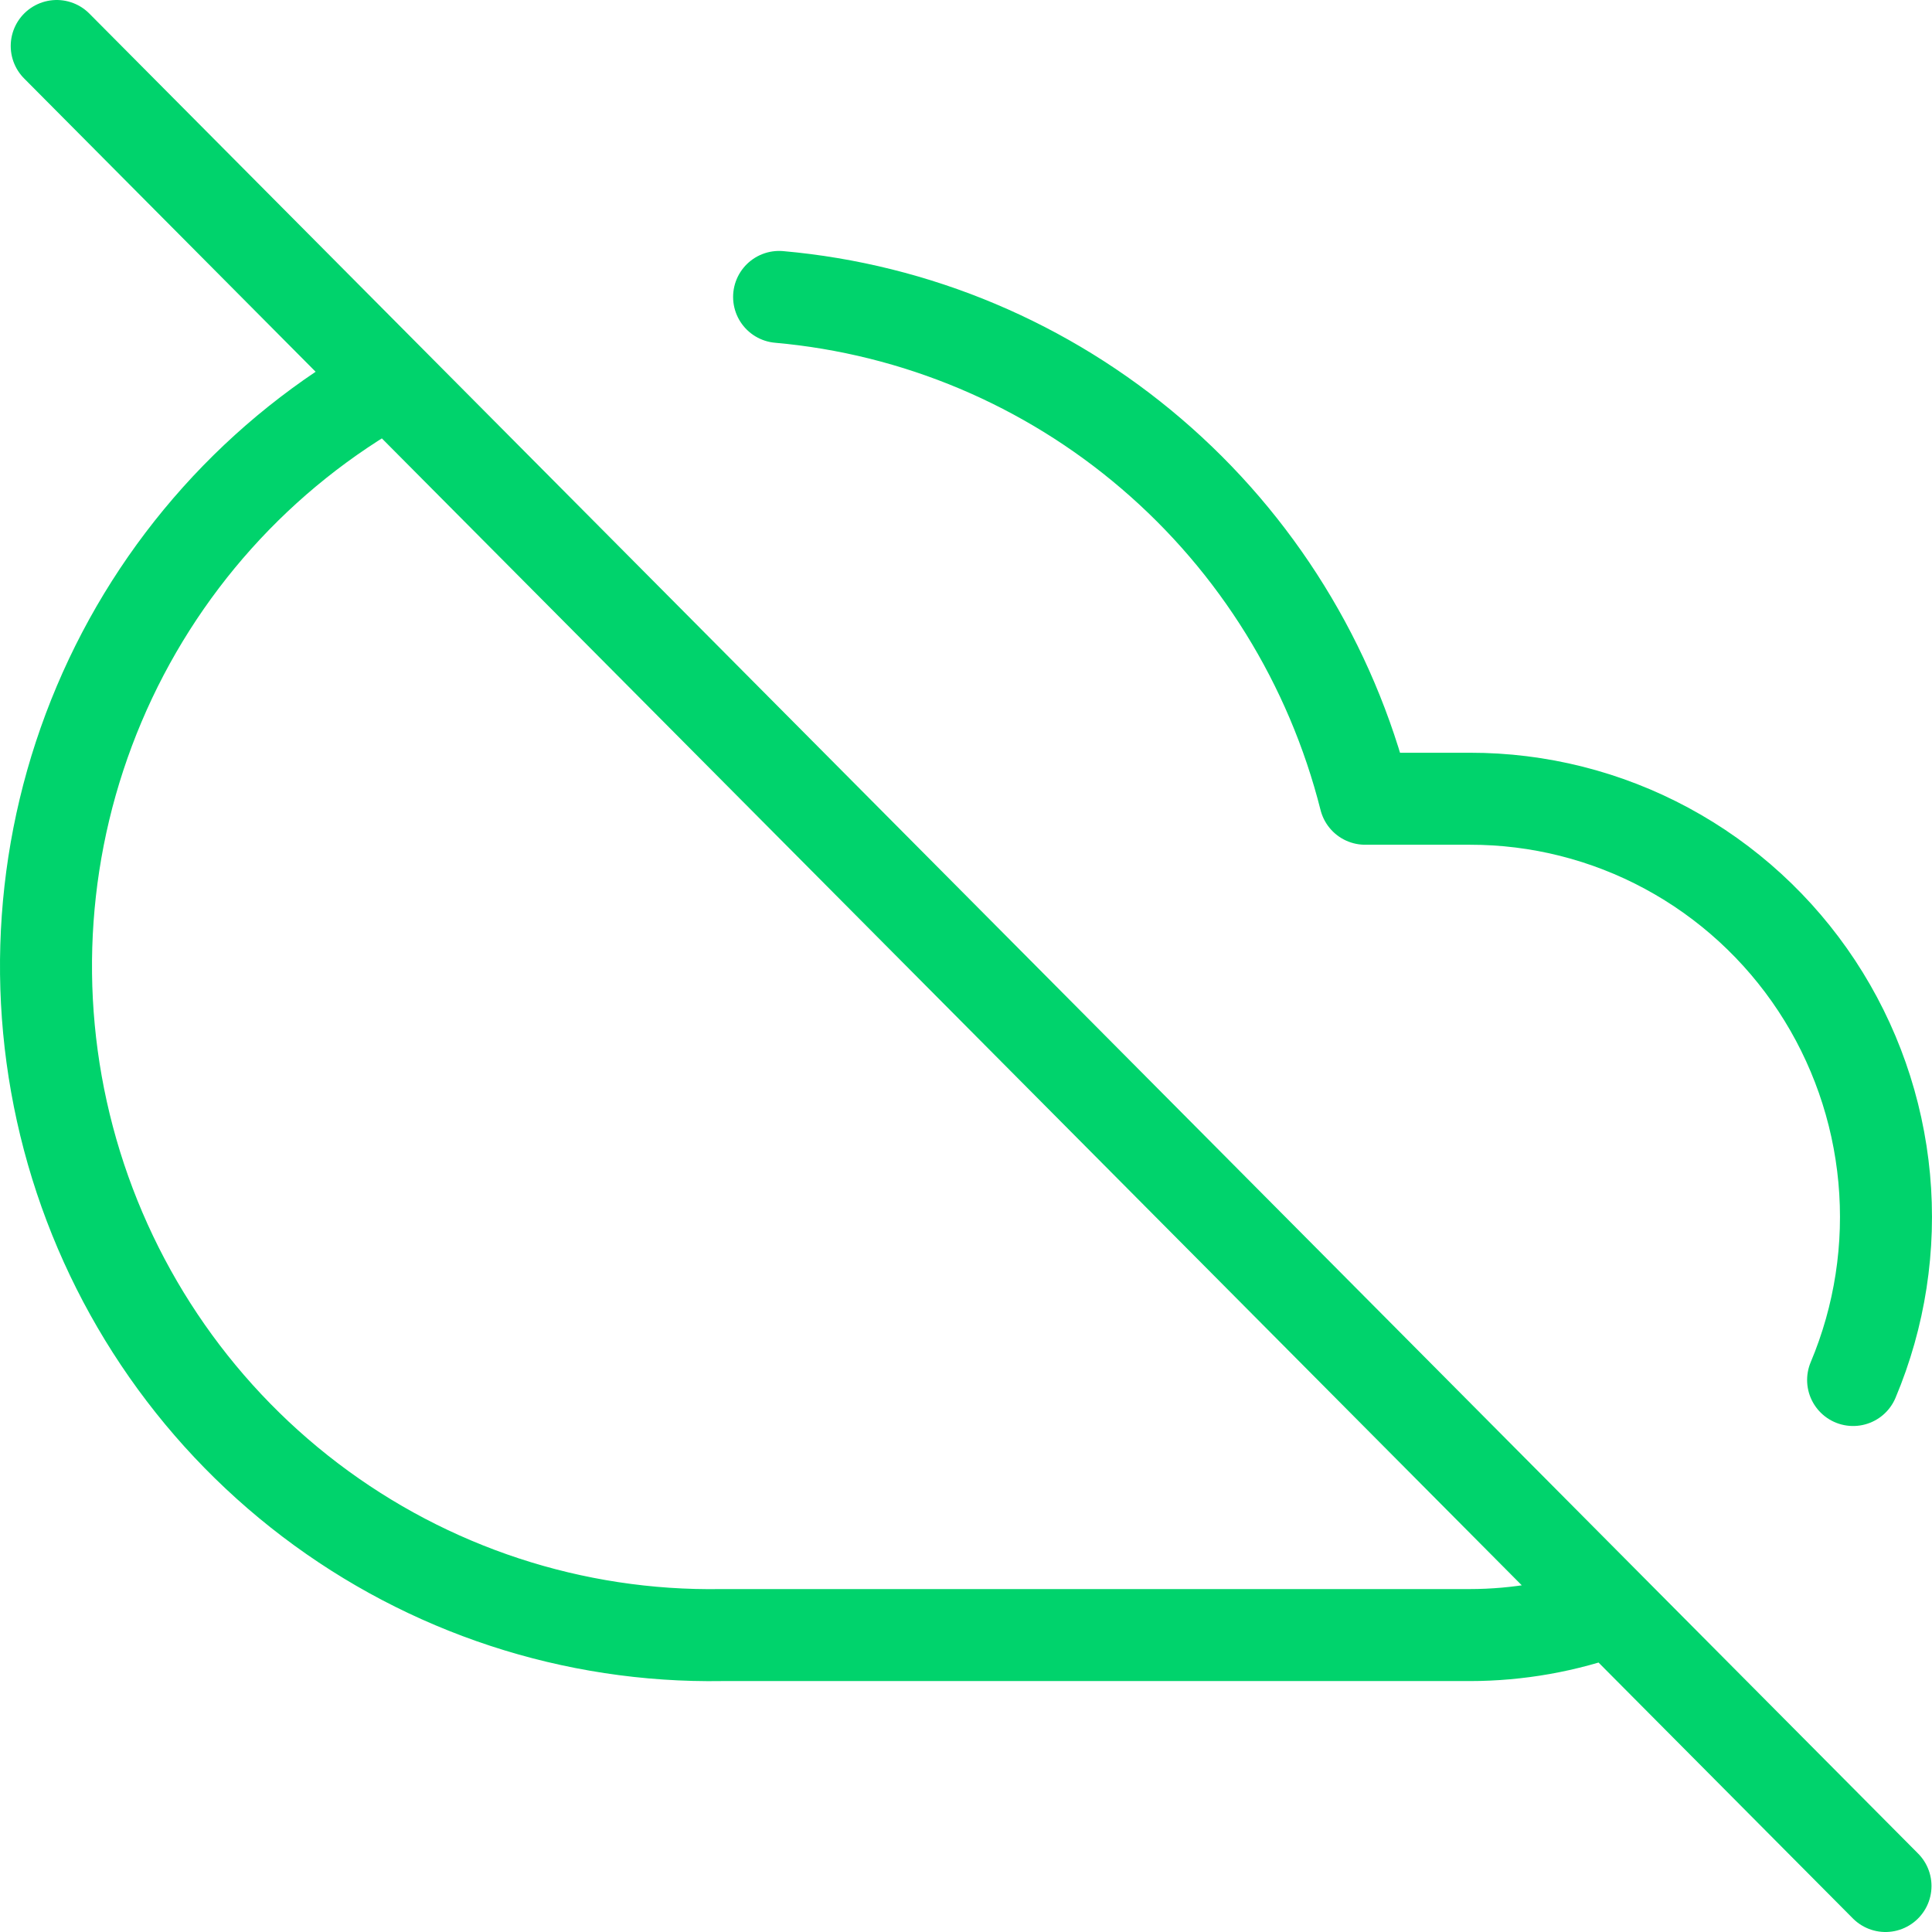 <svg width="42" height="42" viewBox="0 0 42 42" fill="none" xmlns="http://www.w3.org/2000/svg">
<path d="M40.285 30C40.867 28.617 41.099 27.11 40.961 25.615C40.823 24.119 40.319 22.681 39.494 21.429C38.669 20.178 37.548 19.151 36.233 18.442C34.917 17.732 33.447 17.362 31.954 17.364H29.677C28.939 14.441 27.317 11.821 25.034 9.867C22.752 7.912 19.922 6.72 16.937 6.455M8.461 8.273C5.639 9.843 3.419 12.318 2.156 15.303C0.892 18.289 0.657 21.614 1.488 24.75C2.319 27.885 4.168 30.651 6.742 32.607C9.315 34.563 12.465 35.598 15.69 35.545H31.954C33.002 35.544 34.041 35.36 35.026 35M1.233 1L40.989 41" stroke="#00D36C" stroke-width="2" stroke-linecap="round" stroke-linejoin="round"/>
</svg>
